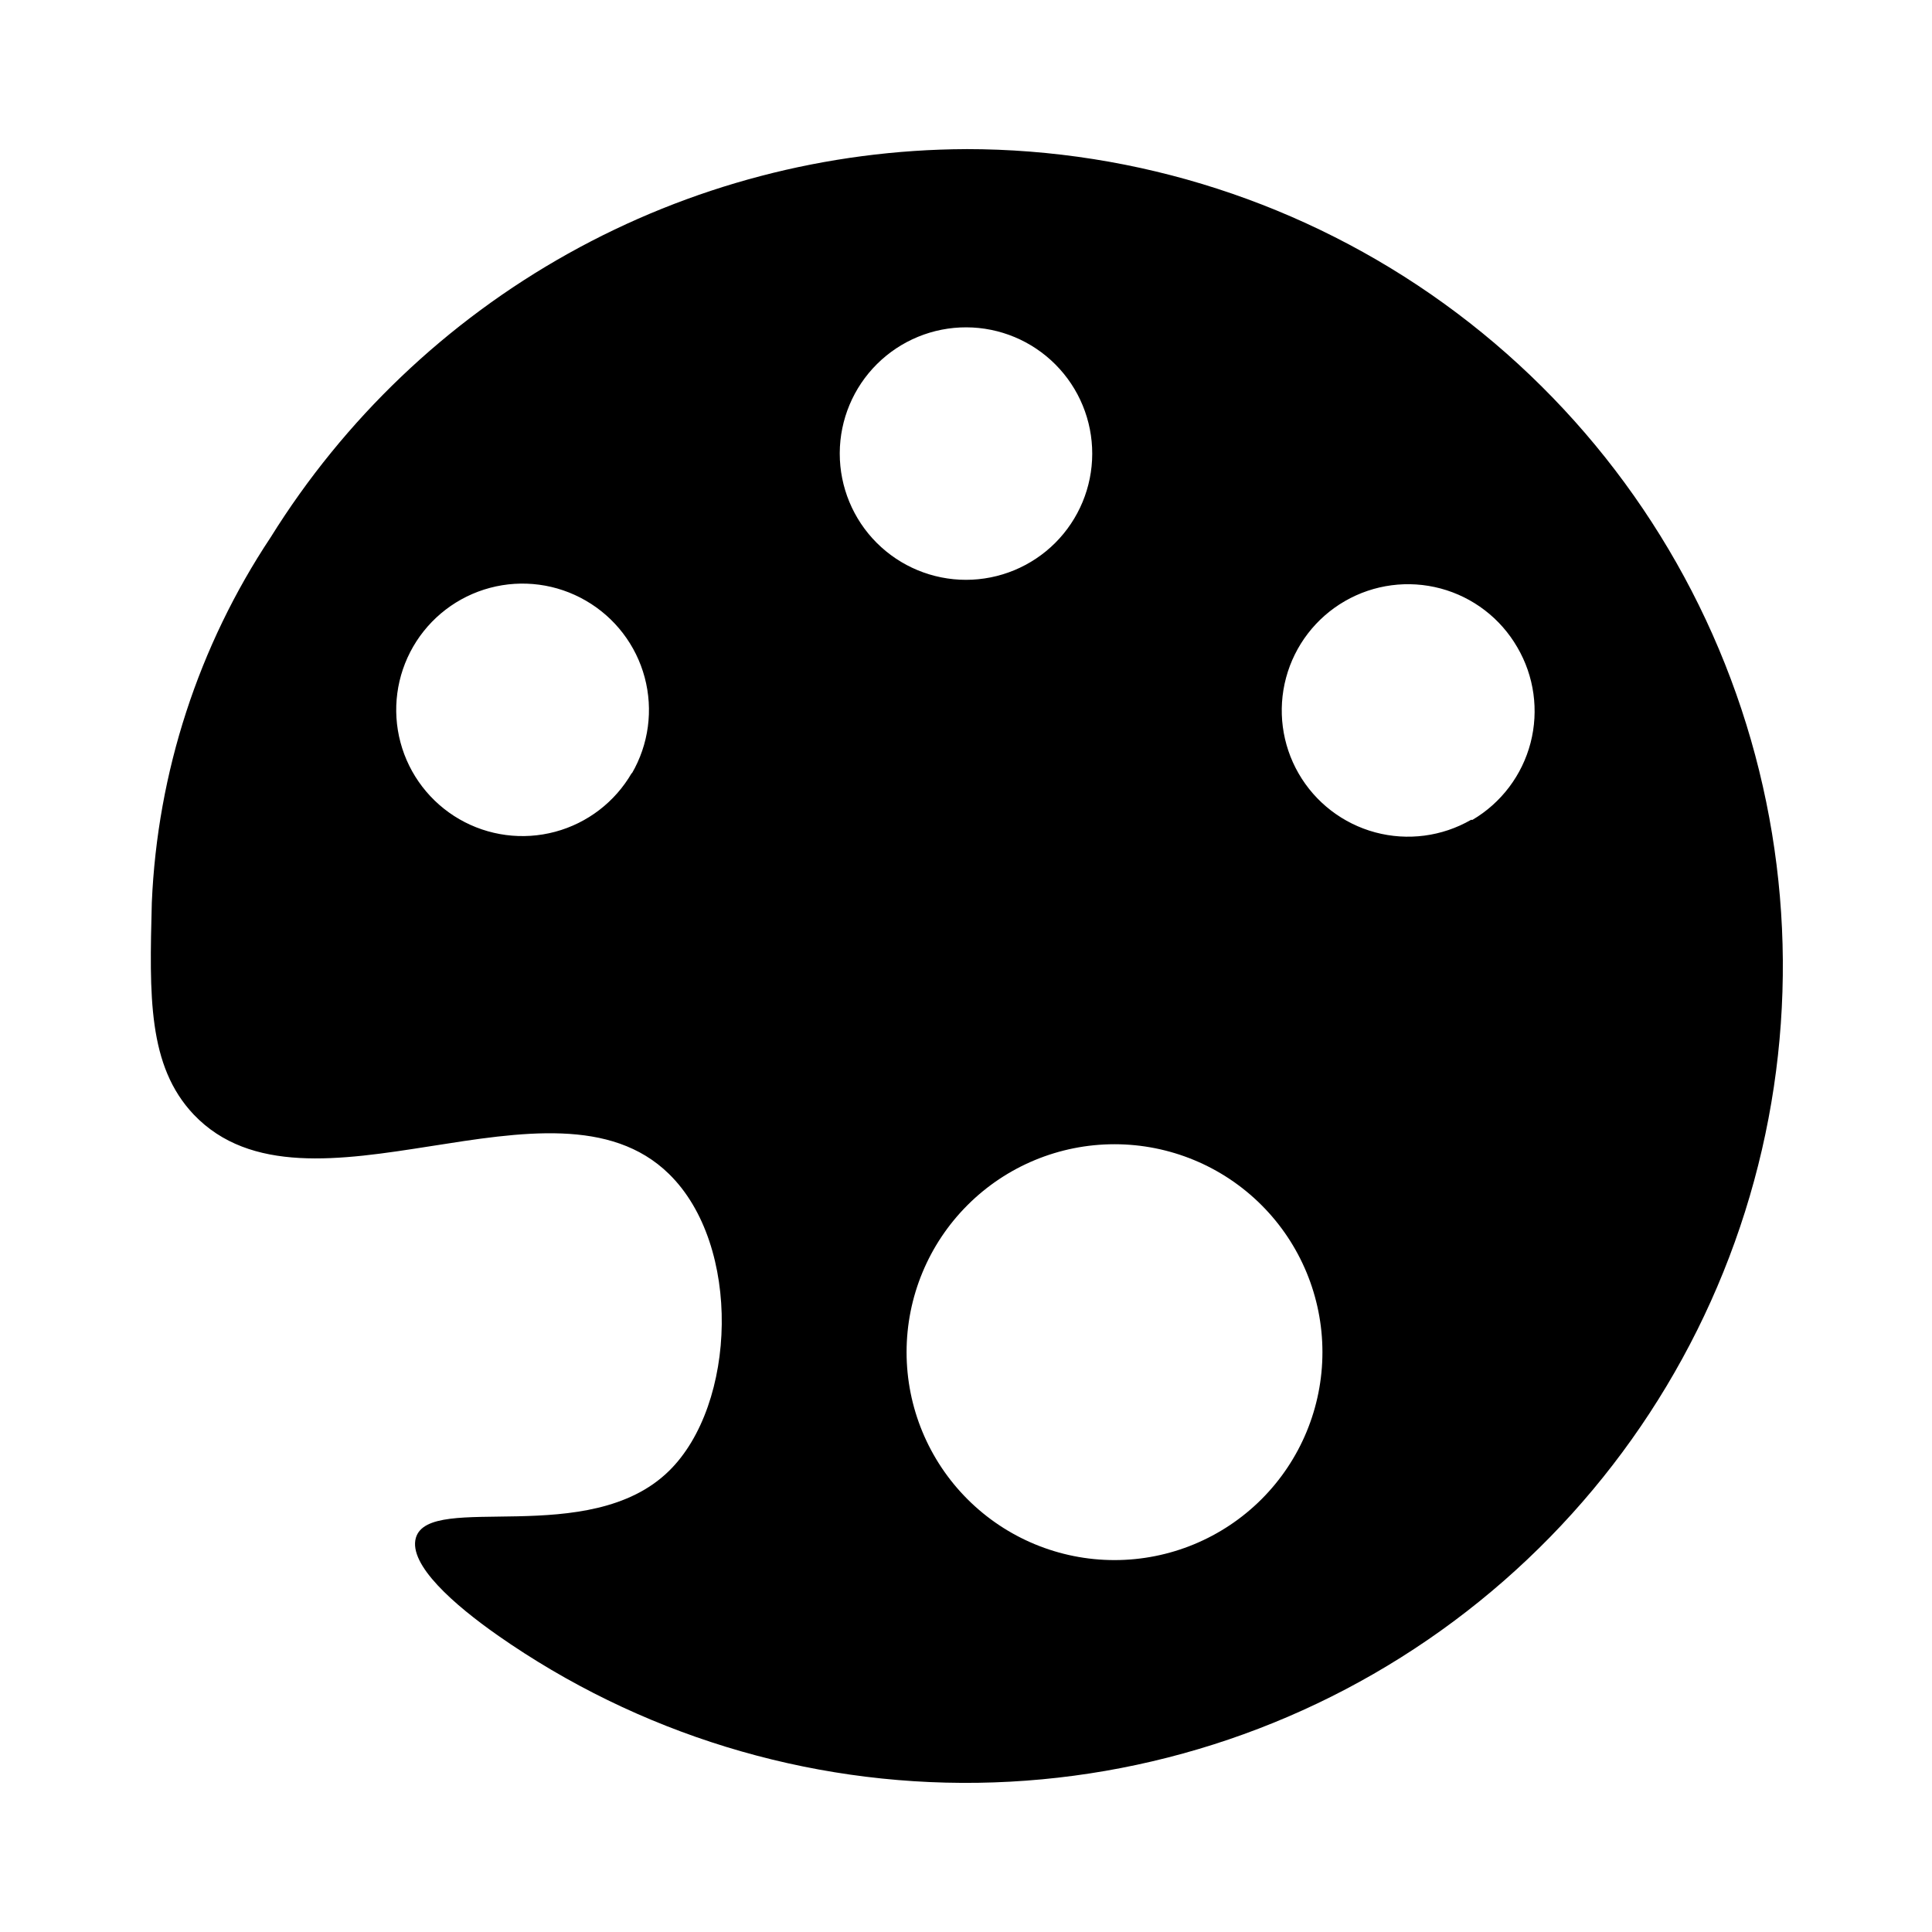 <?xml version="1.0" encoding="UTF-8"?>
<!-- Uploaded to: SVG Repo, www.svgrepo.com, Generator: SVG Repo Mixer Tools -->
<svg fill="#000000" width="800px" height="800px" version="1.1" viewBox="144 144 512 512" xmlns="http://www.w3.org/2000/svg">
 <path d="m400 183.52c-36.914 0.152-73.184 9.676-105.41 27.672-32.23 17.992-59.371 43.871-78.871 75.215-19.129 28.797-30.02 62.281-31.488 96.824-0.629 24.641-1.102 43.219 11.098 56.129 29.992 31.488 95.25-14.328 125.95 15.742 19.363 18.895 17.949 61.164 0 78.719-21.098 20.703-63.449 5.434-67.07 17.711-2.047 7.164 10.312 17.871 21.648 25.82v0.004c37.277 26.09 81.824 39.77 127.32 39.102 45.492-0.672 89.617-15.656 126.11-42.832 36.492-27.172 63.496-65.152 77.172-108.55 13.68-43.391 13.336-89.992-0.977-133.18s-41.867-80.77-78.754-107.41c-36.887-26.633-81.227-40.973-126.72-40.973zm-88.559 165.31h-0.004c-4.434 7.688-11.742 13.301-20.32 15.598-8.574 2.301-17.711 1.098-25.398-3.344-7.684-4.441-13.293-11.754-15.586-20.332-2.289-8.578-1.078-17.711 3.367-25.395s11.766-13.285 20.344-15.57c8.578-2.285 17.711-1.07 25.395 3.383 7.707 4.445 13.324 11.777 15.617 20.375 2.289 8.598 1.059 17.75-3.418 25.441zm55.105-84.781-0.004-0.004c0.043-8.863 3.598-17.348 9.891-23.59 6.293-6.242 14.805-9.734 23.668-9.707 8.867 0.027 17.355 3.57 23.609 9.855 6.254 6.281 9.758 14.789 9.742 23.652-0.012 8.863-3.543 17.359-9.816 23.625-6.273 6.262-14.773 9.777-23.637 9.781-8.875 0-17.383-3.527-23.66-9.801-6.273-6.273-9.797-14.785-9.797-23.656zm72.812 293.39c-14.617 0-28.633-5.805-38.965-16.137-10.336-10.336-16.141-24.352-16.141-38.965 0-14.617 5.805-28.633 16.141-38.965 10.332-10.336 24.348-16.141 38.965-16.141 14.613 0 28.629 5.805 38.965 16.141 10.332 10.332 16.137 24.348 16.137 38.965 0 14.613-5.805 28.629-16.137 38.965-10.336 10.332-24.352 16.137-38.965 16.137zm94.465-196.17v0.004c-7.688 4.422-16.82 5.613-25.383 3.309-8.566-2.305-15.863-7.918-20.293-15.602-4.43-7.688-5.625-16.816-3.324-25.383s7.906-15.867 15.59-20.301c7.684-4.434 16.812-5.633 25.379-3.34 8.566 2.297 15.871 7.898 20.309 15.578 4.481 7.644 5.742 16.754 3.516 25.328-2.231 8.57-7.769 15.914-15.402 20.41z"/>
</svg>